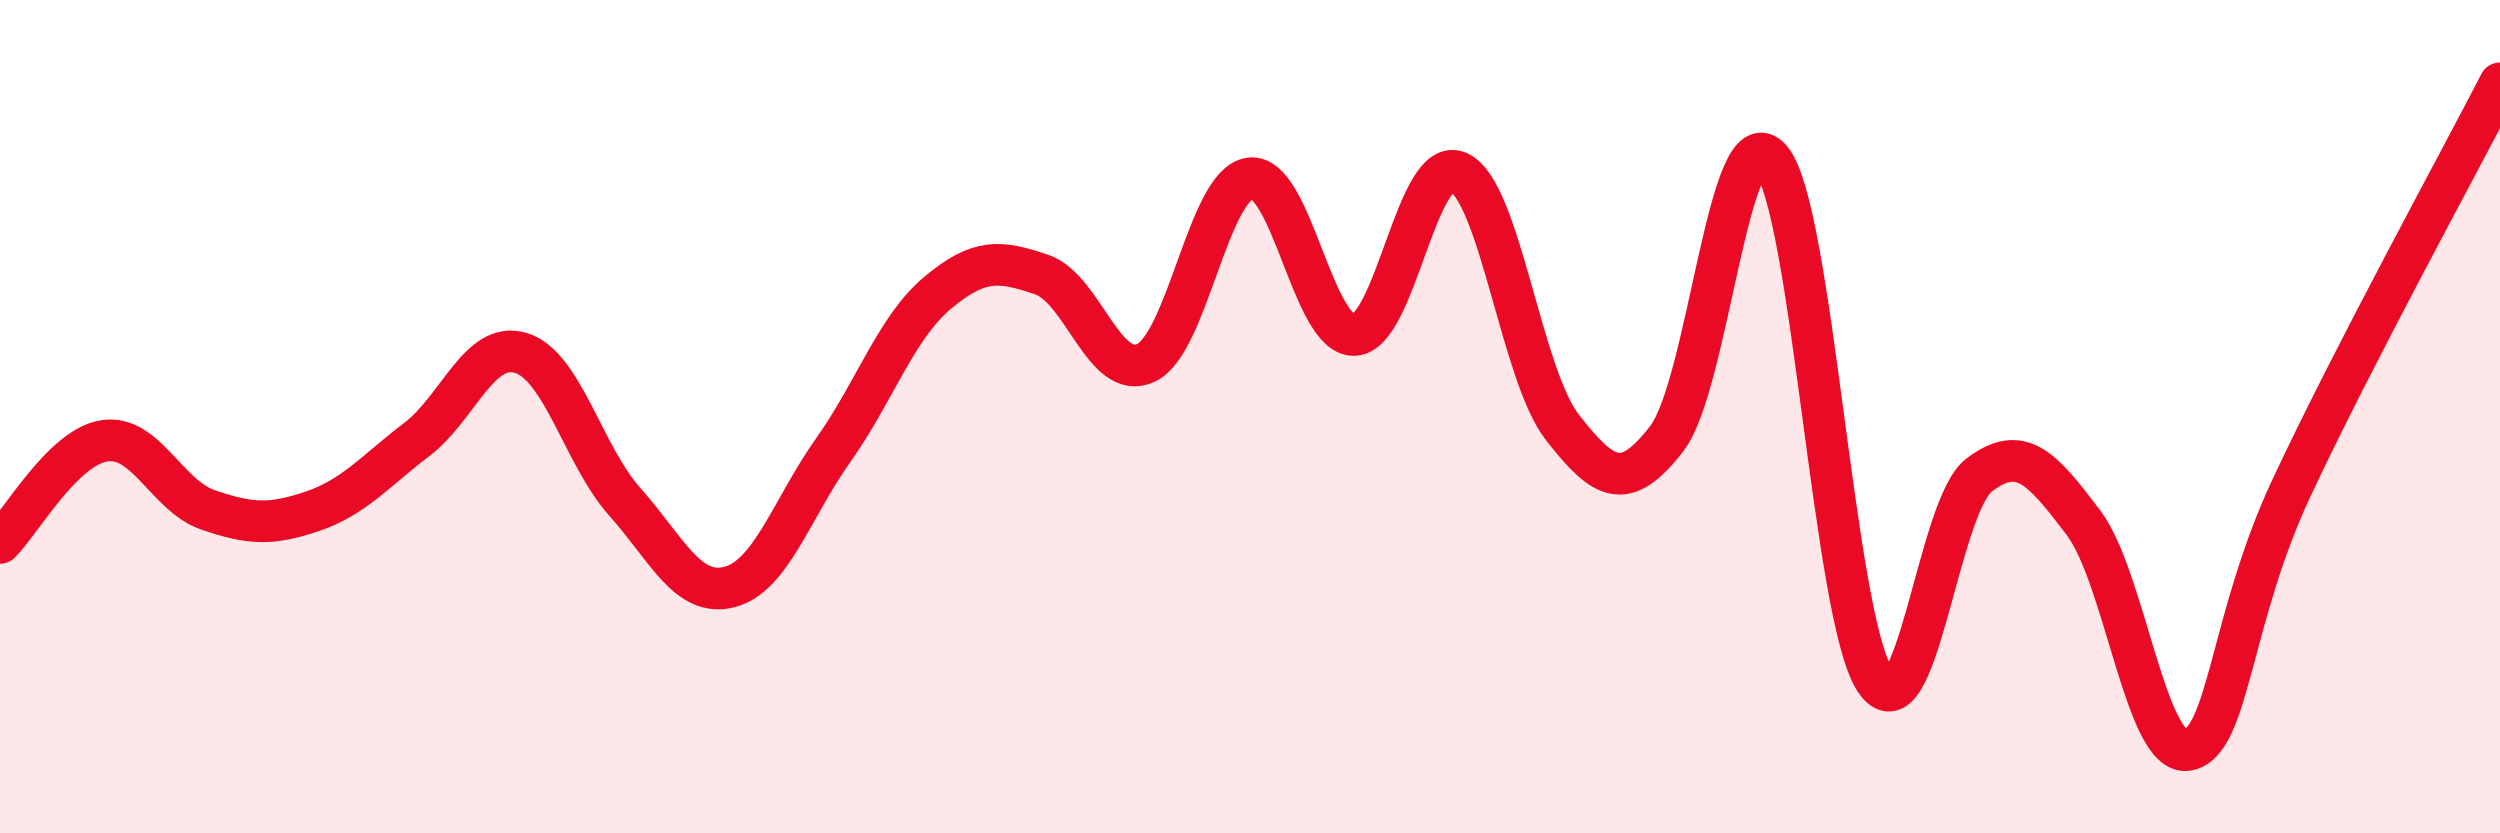 
    <svg width="60" height="20" viewBox="0 0 60 20" xmlns="http://www.w3.org/2000/svg">
      <path
        d="M 0,13.03 C 0.5,12.54 1.5,10.74 2.5,10.58 C 3.5,10.42 4,11.9 5,12.24 C 6,12.58 6.5,12.61 7.5,12.27 C 8.5,11.93 9,11.31 10,10.55 C 11,9.79 11.5,8.17 12.5,8.47 C 13.5,8.77 14,10.93 15,12.05 C 16,13.17 16.5,14.34 17.5,14.09 C 18.5,13.84 19,12.21 20,10.8 C 21,9.39 21.5,7.87 22.5,7.03 C 23.5,6.19 24,6.25 25,6.59 C 26,6.93 26.5,9.17 27.5,8.71 C 28.5,8.25 29,4.41 30,4.28 C 31,4.15 31.5,8.07 32.5,8.04 C 33.5,8.01 34,3.69 35,4.13 C 36,4.57 36.5,8.98 37.5,10.26 C 38.5,11.54 39,11.82 40,10.53 C 41,9.24 41.5,2.66 42.5,3.82 C 43.5,4.98 44,14.8 45,16.32 C 46,17.84 46.5,12.16 47.5,11.4 C 48.5,10.64 49,11.22 50,12.54 C 51,13.86 51.5,18.17 52.5,18 C 53.5,17.83 53.5,14.9 55,11.7 C 56.5,8.5 59,3.94 60,2L60 20L0 20Z"
        fill="#EB0A25"
        opacity="0.1"
        stroke-linecap="round"
        stroke-linejoin="round"
      />
      <path
        d="M 0,13.03 C 0.5,12.54 1.5,10.74 2.5,10.58 C 3.5,10.42 4,11.9 5,12.24 C 6,12.58 6.5,12.61 7.5,12.27 C 8.5,11.93 9,11.31 10,10.55 C 11,9.79 11.5,8.17 12.5,8.47 C 13.5,8.77 14,10.93 15,12.05 C 16,13.17 16.5,14.34 17.5,14.09 C 18.5,13.84 19,12.21 20,10.8 C 21,9.39 21.5,7.87 22.5,7.03 C 23.5,6.19 24,6.25 25,6.59 C 26,6.93 26.5,9.17 27.5,8.71 C 28.5,8.25 29,4.41 30,4.28 C 31,4.15 31.5,8.07 32.5,8.04 C 33.5,8.01 34,3.69 35,4.13 C 36,4.57 36.5,8.98 37.5,10.26 C 38.5,11.54 39,11.82 40,10.53 C 41,9.24 41.5,2.66 42.5,3.82 C 43.5,4.98 44,14.8 45,16.32 C 46,17.84 46.5,12.16 47.5,11.4 C 48.5,10.64 49,11.22 50,12.54 C 51,13.86 51.5,18.17 52.5,18 C 53.5,17.83 53.5,14.9 55,11.7 C 56.5,8.5 59,3.94 60,2"
        stroke="#EB0A25"
        stroke-width="1"
        fill="none"
        stroke-linecap="round"
        stroke-linejoin="round"
      />
    </svg>
  